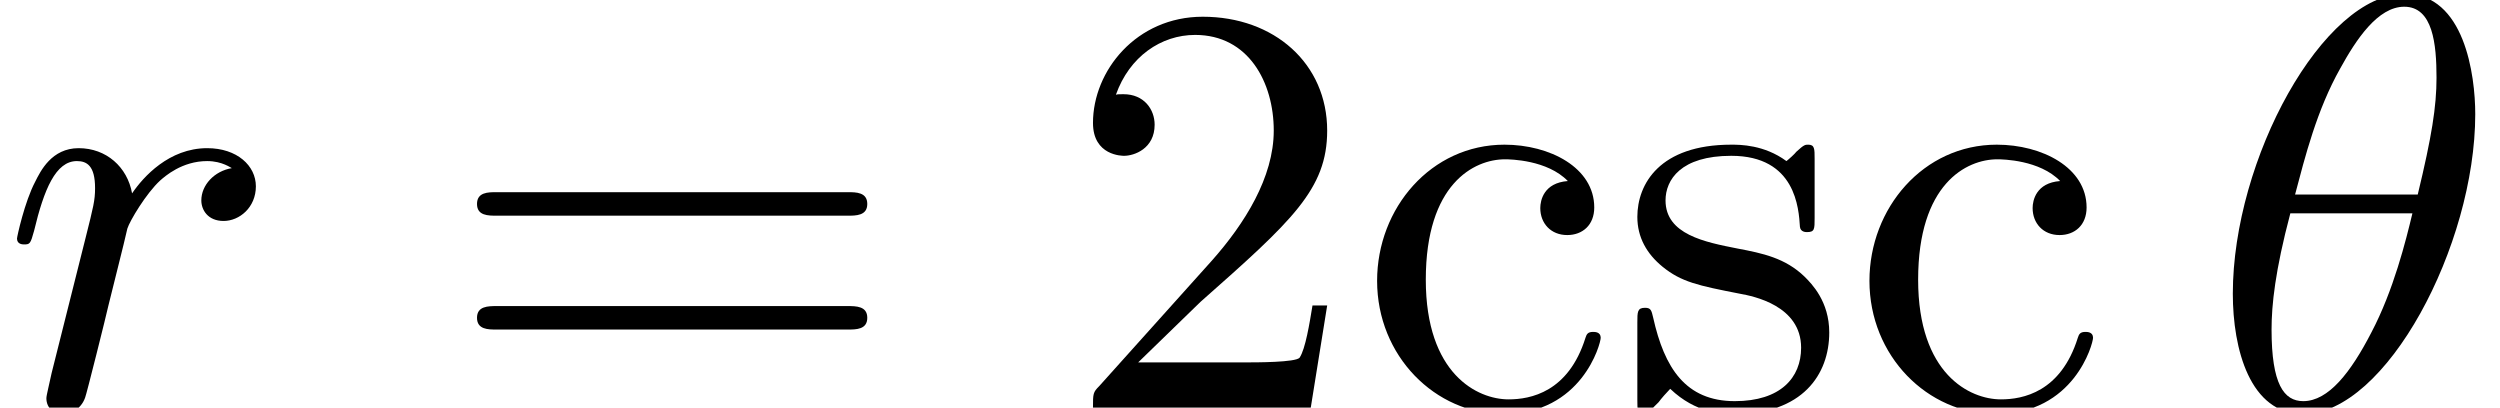 <?xml version='1.0' encoding='UTF-8'?>
<!-- This file was generated by dvisvgm 2.6.3 -->
<svg version='1.1' xmlns='http://www.w3.org/2000/svg' xmlns:xlink='http://www.w3.org/1999/xlink' width='46.467pt' height='7.576pt' viewBox='72.553 61.166 46.467 7.576'>
<defs>
<path id='g1-50' d='M1.385 -0.84L2.542 -1.964C4.244 -3.469 4.898 -4.058 4.898 -5.149C4.898 -6.393 3.916 -7.265 2.585 -7.265C1.353 -7.265 0.545 -6.262 0.545 -5.291C0.545 -4.68 1.091 -4.68 1.124 -4.68C1.309 -4.68 1.691 -4.811 1.691 -5.258C1.691 -5.542 1.495 -5.825 1.113 -5.825C1.025 -5.825 1.004 -5.825 0.971 -5.815C1.222 -6.524 1.811 -6.927 2.444 -6.927C3.436 -6.927 3.905 -6.044 3.905 -5.149C3.905 -4.276 3.36 -3.415 2.76 -2.738L0.665 -0.404C0.545 -0.284 0.545 -0.262 0.545 0H4.593L4.898 -1.898H4.625C4.571 -1.571 4.495 -1.091 4.385 -0.927C4.309 -0.84 3.589 -0.84 3.349 -0.84H1.385Z'/>
<path id='g1-61' d='M7.495 -3.567C7.658 -3.567 7.865 -3.567 7.865 -3.785S7.658 -4.004 7.505 -4.004H0.971C0.818 -4.004 0.611 -4.004 0.611 -3.785S0.818 -3.567 0.982 -3.567H7.495ZM7.505 -1.451C7.658 -1.451 7.865 -1.451 7.865 -1.669S7.658 -1.887 7.495 -1.887H0.982C0.818 -1.887 0.611 -1.887 0.611 -1.669S0.818 -1.451 0.971 -1.451H7.505Z'/>
<path id='g1-99' d='M1.276 -2.378C1.276 -4.156 2.171 -4.615 2.749 -4.615C2.847 -4.615 3.535 -4.604 3.916 -4.211C3.469 -4.178 3.404 -3.851 3.404 -3.709C3.404 -3.425 3.6 -3.207 3.905 -3.207C4.189 -3.207 4.407 -3.393 4.407 -3.72C4.407 -4.462 3.578 -4.887 2.738 -4.887C1.375 -4.887 0.371 -3.709 0.371 -2.356C0.371 -0.96 1.451 0.12 2.716 0.12C4.178 0.12 4.527 -1.189 4.527 -1.298S4.418 -1.407 4.385 -1.407C4.287 -1.407 4.265 -1.364 4.244 -1.298C3.927 -0.284 3.218 -0.153 2.815 -0.153C2.236 -0.153 1.276 -0.622 1.276 -2.378Z'/>
<path id='g1-115' d='M2.269 -2.116C2.509 -2.073 3.404 -1.898 3.404 -1.113C3.404 -0.556 3.022 -0.12 2.171 -0.12C1.255 -0.12 0.862 -0.742 0.655 -1.669C0.622 -1.811 0.611 -1.855 0.502 -1.855C0.36 -1.855 0.36 -1.778 0.36 -1.582V-0.142C0.36 0.044 0.36 0.12 0.48 0.12C0.535 0.12 0.545 0.109 0.753 -0.098C0.775 -0.12 0.775 -0.142 0.971 -0.349C1.451 0.109 1.942 0.12 2.171 0.12C3.425 0.12 3.927 -0.611 3.927 -1.396C3.927 -1.975 3.6 -2.302 3.469 -2.433C3.109 -2.782 2.684 -2.869 2.225 -2.956C1.615 -3.076 0.884 -3.218 0.884 -3.851C0.884 -4.233 1.167 -4.68 2.105 -4.68C3.305 -4.68 3.36 -3.698 3.382 -3.36C3.393 -3.262 3.491 -3.262 3.513 -3.262C3.655 -3.262 3.655 -3.316 3.655 -3.524V-4.625C3.655 -4.811 3.655 -4.887 3.535 -4.887C3.48 -4.887 3.458 -4.887 3.316 -4.756C3.284 -4.713 3.175 -4.615 3.131 -4.582C2.716 -4.887 2.269 -4.887 2.105 -4.887C0.775 -4.887 0.36 -4.156 0.36 -3.545C0.36 -3.164 0.535 -2.858 0.829 -2.618C1.178 -2.335 1.484 -2.269 2.269 -2.116Z'/>
<path id='g0-18' d='M4.964 -5.455C4.964 -6.175 4.767 -7.691 3.655 -7.691C2.138 -7.691 0.458 -4.615 0.458 -2.116C0.458 -1.091 0.775 0.12 1.767 0.12C3.305 0.12 4.964 -3.011 4.964 -5.455ZM1.615 -3.96C1.8 -4.658 2.018 -5.531 2.455 -6.305C2.749 -6.84 3.153 -7.451 3.644 -7.451C4.178 -7.451 4.244 -6.753 4.244 -6.131C4.244 -5.596 4.156 -5.04 3.895 -3.96H1.615ZM3.796 -3.611C3.676 -3.109 3.447 -2.182 3.033 -1.396C2.651 -0.655 2.236 -0.12 1.767 -0.12C1.407 -0.12 1.178 -0.436 1.178 -1.451C1.178 -1.909 1.244 -2.542 1.527 -3.611H3.796Z'/>
<path id='g0-114' d='M0.96 -0.644C0.927 -0.48 0.862 -0.229 0.862 -0.175C0.862 0.022 1.015 0.12 1.178 0.12C1.309 0.12 1.505 0.033 1.582 -0.185C1.604 -0.229 1.975 -1.713 2.018 -1.909C2.105 -2.269 2.302 -3.033 2.367 -3.327C2.411 -3.469 2.716 -3.982 2.978 -4.222C3.065 -4.298 3.382 -4.582 3.851 -4.582C4.135 -4.582 4.298 -4.451 4.309 -4.451C3.982 -4.396 3.742 -4.135 3.742 -3.851C3.742 -3.676 3.862 -3.469 4.156 -3.469S4.756 -3.72 4.756 -4.113C4.756 -4.495 4.407 -4.822 3.851 -4.822C3.142 -4.822 2.662 -4.287 2.455 -3.982C2.367 -4.473 1.975 -4.822 1.462 -4.822C0.96 -4.822 0.753 -4.396 0.655 -4.2C0.458 -3.829 0.316 -3.175 0.316 -3.142C0.316 -3.033 0.425 -3.033 0.447 -3.033C0.556 -3.033 0.567 -3.044 0.633 -3.284C0.818 -4.058 1.036 -4.582 1.429 -4.582C1.615 -4.582 1.767 -4.495 1.767 -4.08C1.767 -3.851 1.735 -3.731 1.593 -3.164L0.96 -0.644Z'/>
</defs>
<g id='page1'>
<use x='72.553' y='68.742' xlink:href='#g0-114'/>
<use x='80.808' y='68.742' xlink:href='#g1-61'/>
<use x='92.323' y='68.742' xlink:href='#g1-50'/>
<use x='97.778' y='68.742' xlink:href='#g1-99'/>
<use x='102.626' y='68.742' xlink:href='#g1-115'/>
<use x='106.929' y='68.742' xlink:href='#g1-99'/>
<use x='113.596' y='68.742' xlink:href='#g0-18'/>
</g>
</svg><!--Rendered by QuickLaTeX.com-->
